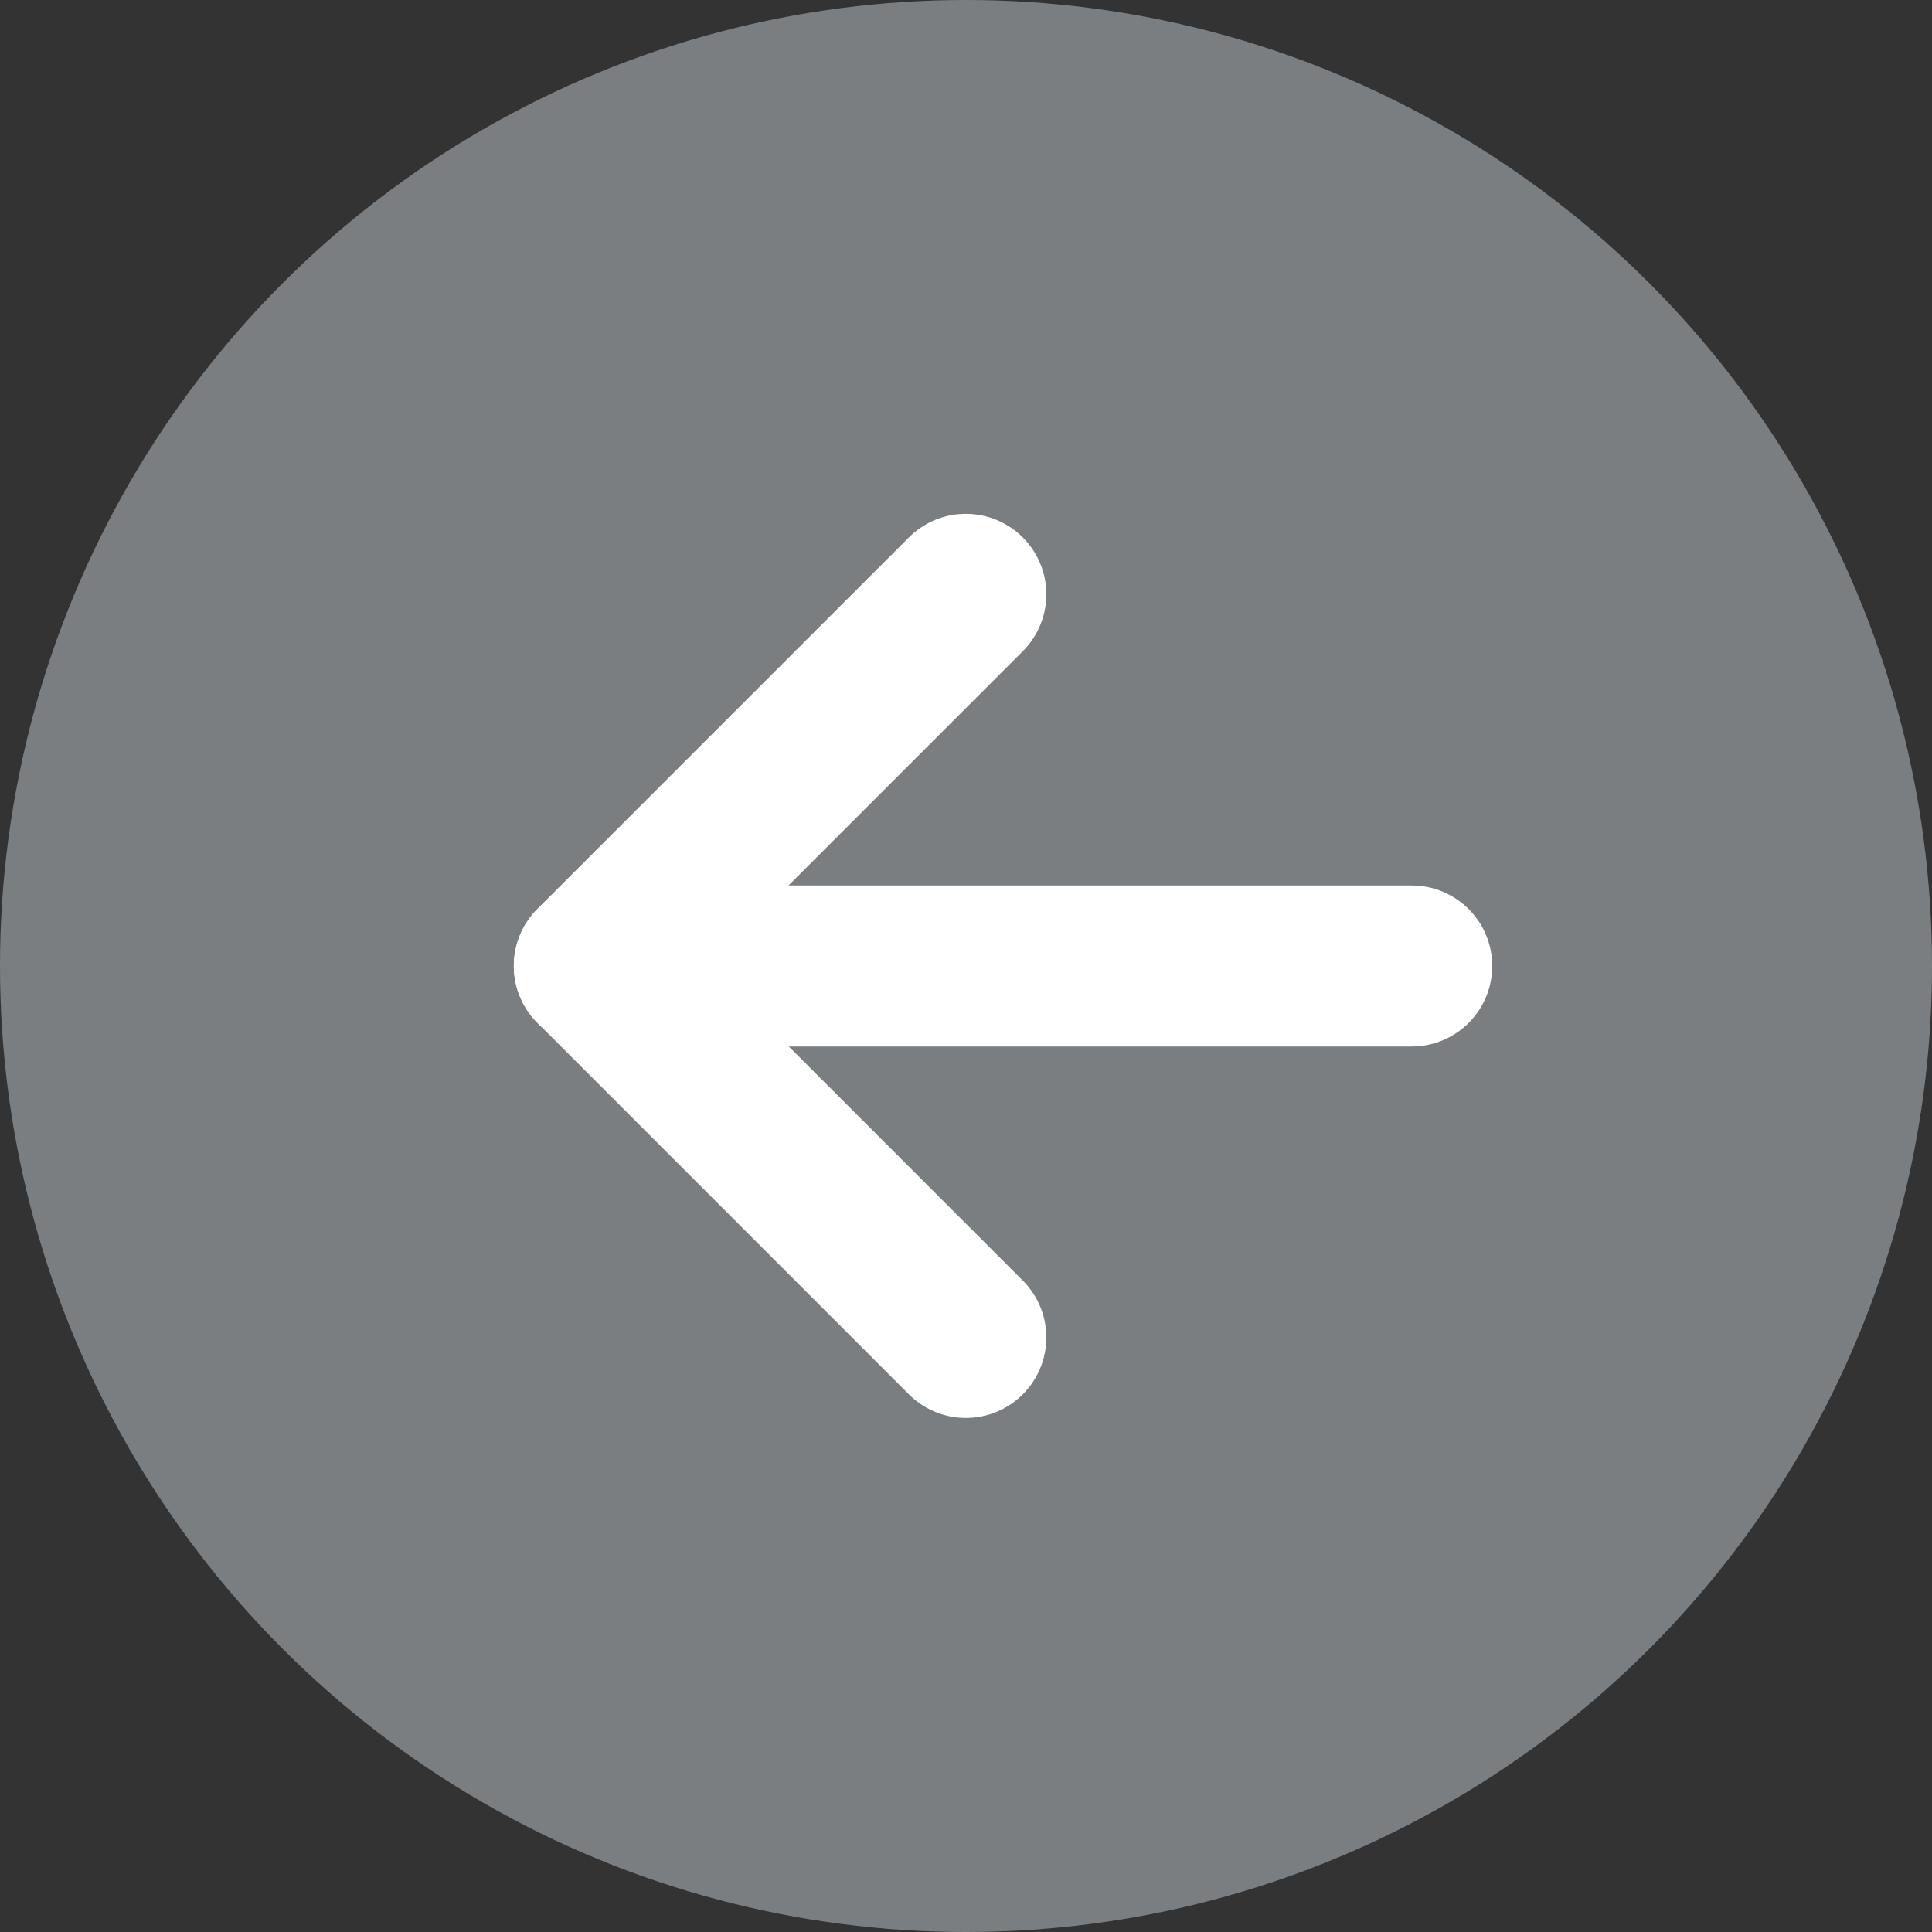 <svg width="24" height="24" viewBox="0 0 24 24" fill="none" xmlns="http://www.w3.org/2000/svg">
<rect x="0" y="0" width="24" height="24" fill="#333333" stroke="none"/>
<circle opacity="0.6" cx="12" cy="12" r="12" fill="#ACB0B6"/>
<path d="M11.998 7.383L7.383 11.998L11.998 16.614" stroke="white" stroke-width="2" stroke-linecap="round" stroke-linejoin="round"/>
<path d="M7.383 12H17.537" stroke="white" stroke-width="2" stroke-linecap="round" stroke-linejoin="round"/>
</svg>
